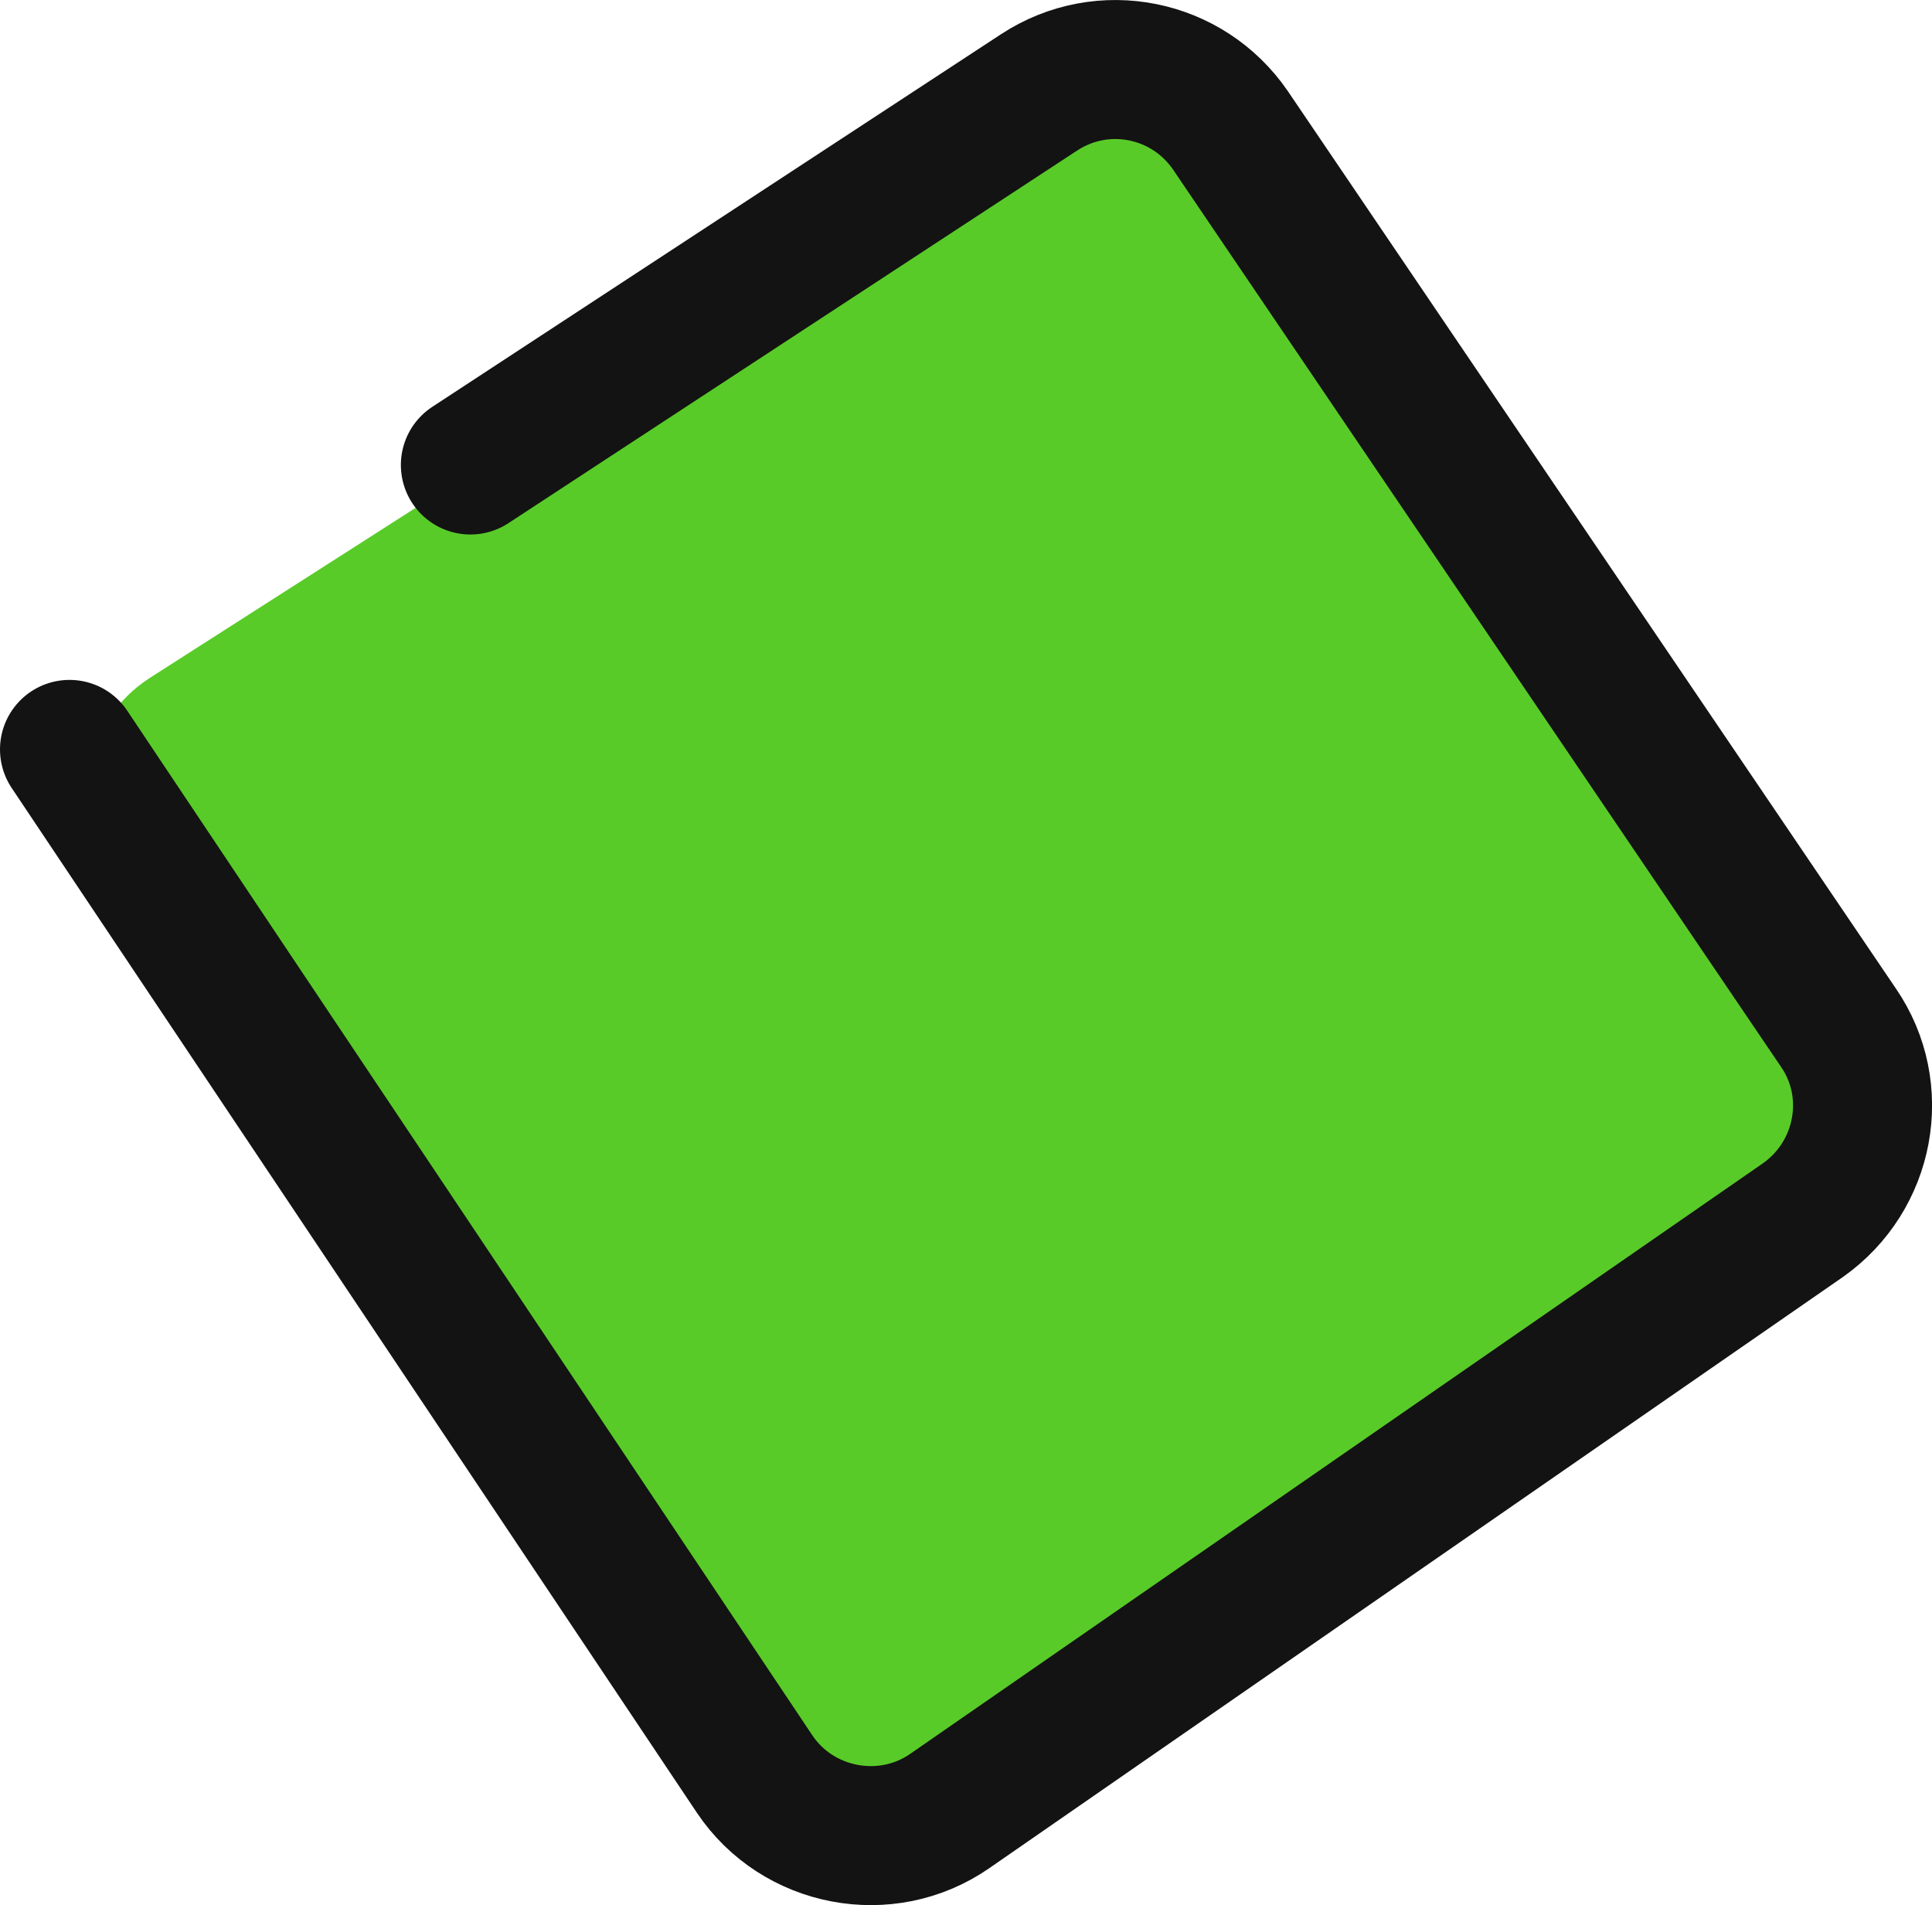 <?xml version="1.0" encoding="UTF-8"?><svg id="_レイヤー_2" xmlns="http://www.w3.org/2000/svg" viewBox="0 0 157.6 155.4"><defs><style>.cls-1{fill:#59cb29;}.cls-2{fill:none;stroke:#131313;stroke-linecap:round;stroke-linejoin:round;stroke-width:11.34px;}</style></defs><g id="_x30_5"><path class="cls-1" d="M150.57,102.13l-76.9,49.2c-5.3,3.4-12.3,1.8-15.7-3.4L8.77,71.03c-3.4-5.3-1.8-12.3,3.4-15.7L89.07,6.13c5.3-3.4,12.3-1.8,15.7,3.4l49.2,76.9c3.5,5.3,1.9,12.3-3.4,15.7Z"/><path class="cls-2" d="M38.37,37.93L84.77,7.53c5.2-3.4,12.1-2,15.6,3.1l49.6,73.2c3.5,5.1,2.2,12.1-2.9,15.7l-69.6,48.2c-5.2,3.6-12.4,2.2-15.9-3L5.67,61.13"/></g></svg>